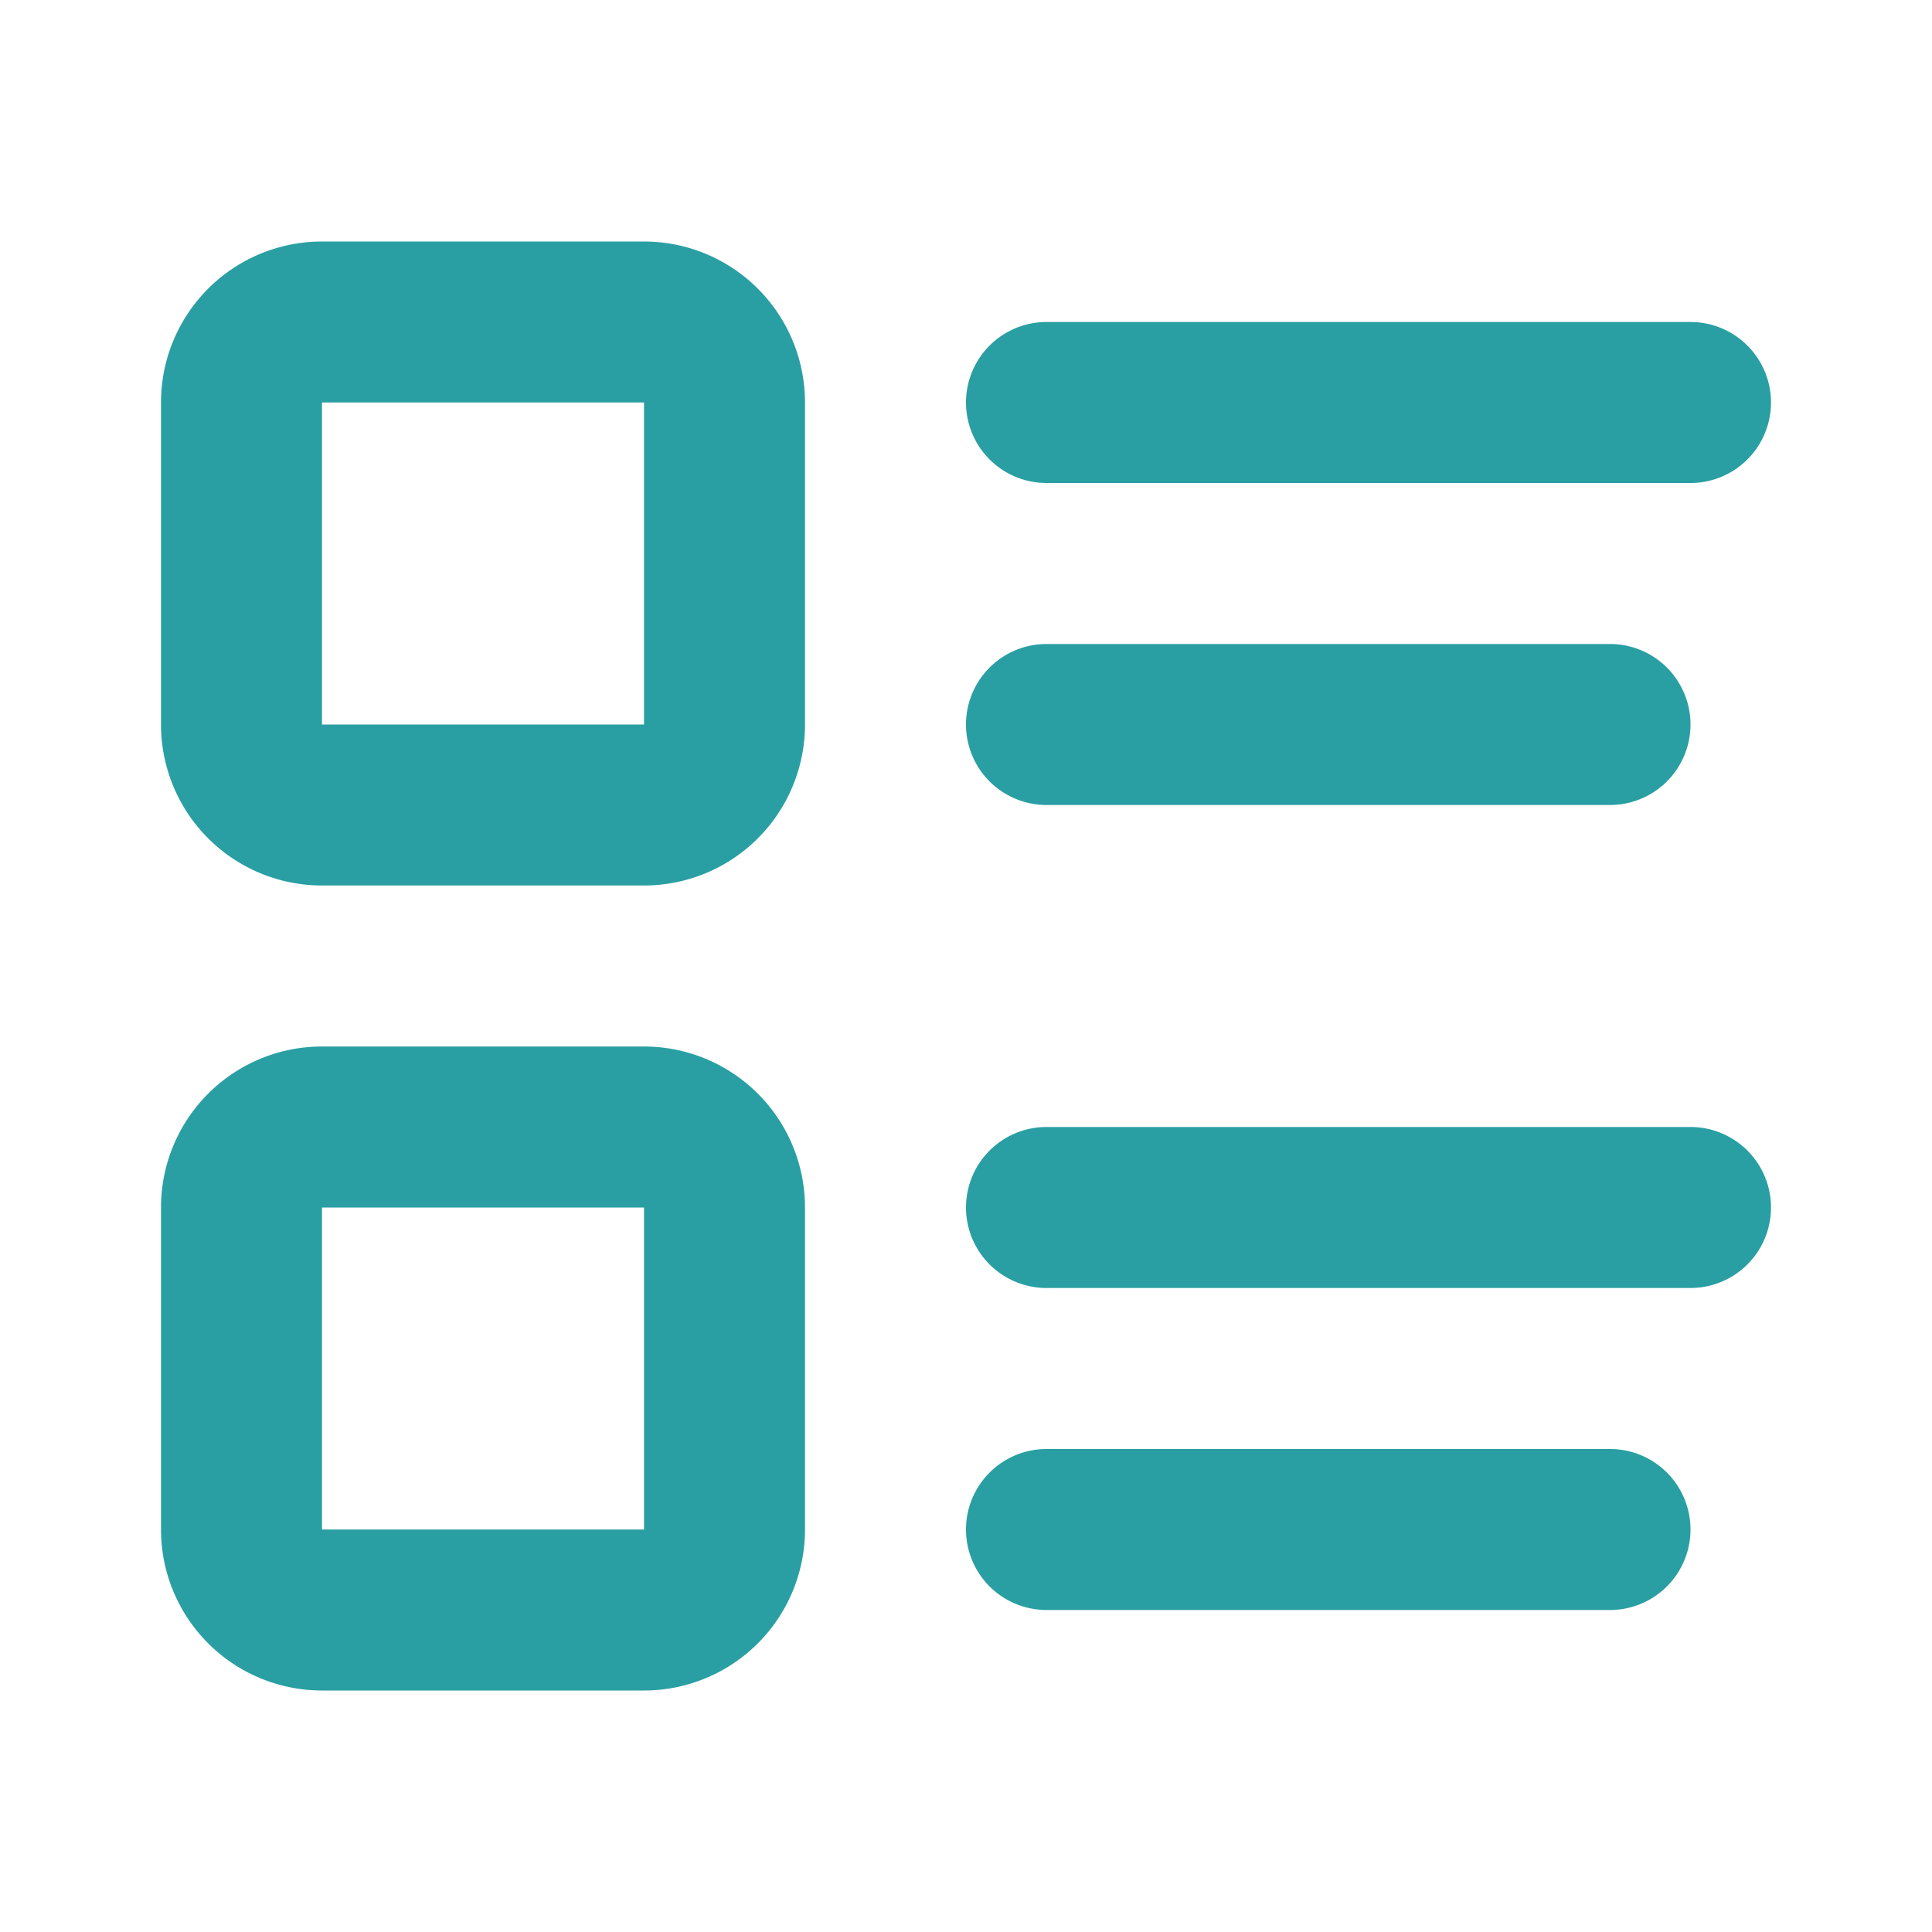 <svg xmlns="http://www.w3.org/2000/svg" width="24" height="24" fill="none"><rect width="100%" height="100%" fill="#333333" stroke="none"/><g clip-path="url(#a)"><path fill="#fff" d="M0 0h24v24H0z"/><path fill="#299FA3" fill-rule="evenodd" d="M2 5a2 2 0 0 1 2-2h4a2 2 0 0 1 2 2v4a2 2 0 0 1-2 2H4a2 2 0 0 1-2-2V5zm2 0v4h4V5H4z" clip-rule="evenodd"/><path fill="#299FA3" d="M13 4a1 1 0 1 0 0 2h8a1 1 0 1 0 0-2h-8zm0 4a1 1 0 1 0 0 2h7a1 1 0 1 0 0-2h-7zm-1 7a1 1 0 0 1 1-1h8a1 1 0 1 1 0 2h-8a1 1 0 0 1-1-1zm1 3a1 1 0 1 0 0 2h7a1 1 0 1 0 0-2h-7z"/><path fill="#299FA3" fill-rule="evenodd" d="M4 13a2 2 0 0 0-2 2v4a2 2 0 0 0 2 2h4a2 2 0 0 0 2-2v-4a2 2 0 0 0-2-2H4zm0 6v-4h4v4H4z" clip-rule="evenodd"/></g><defs><clipPath id="a"><path fill="#fff" d="M0 0h24v24H0z"/></clipPath></defs></svg>